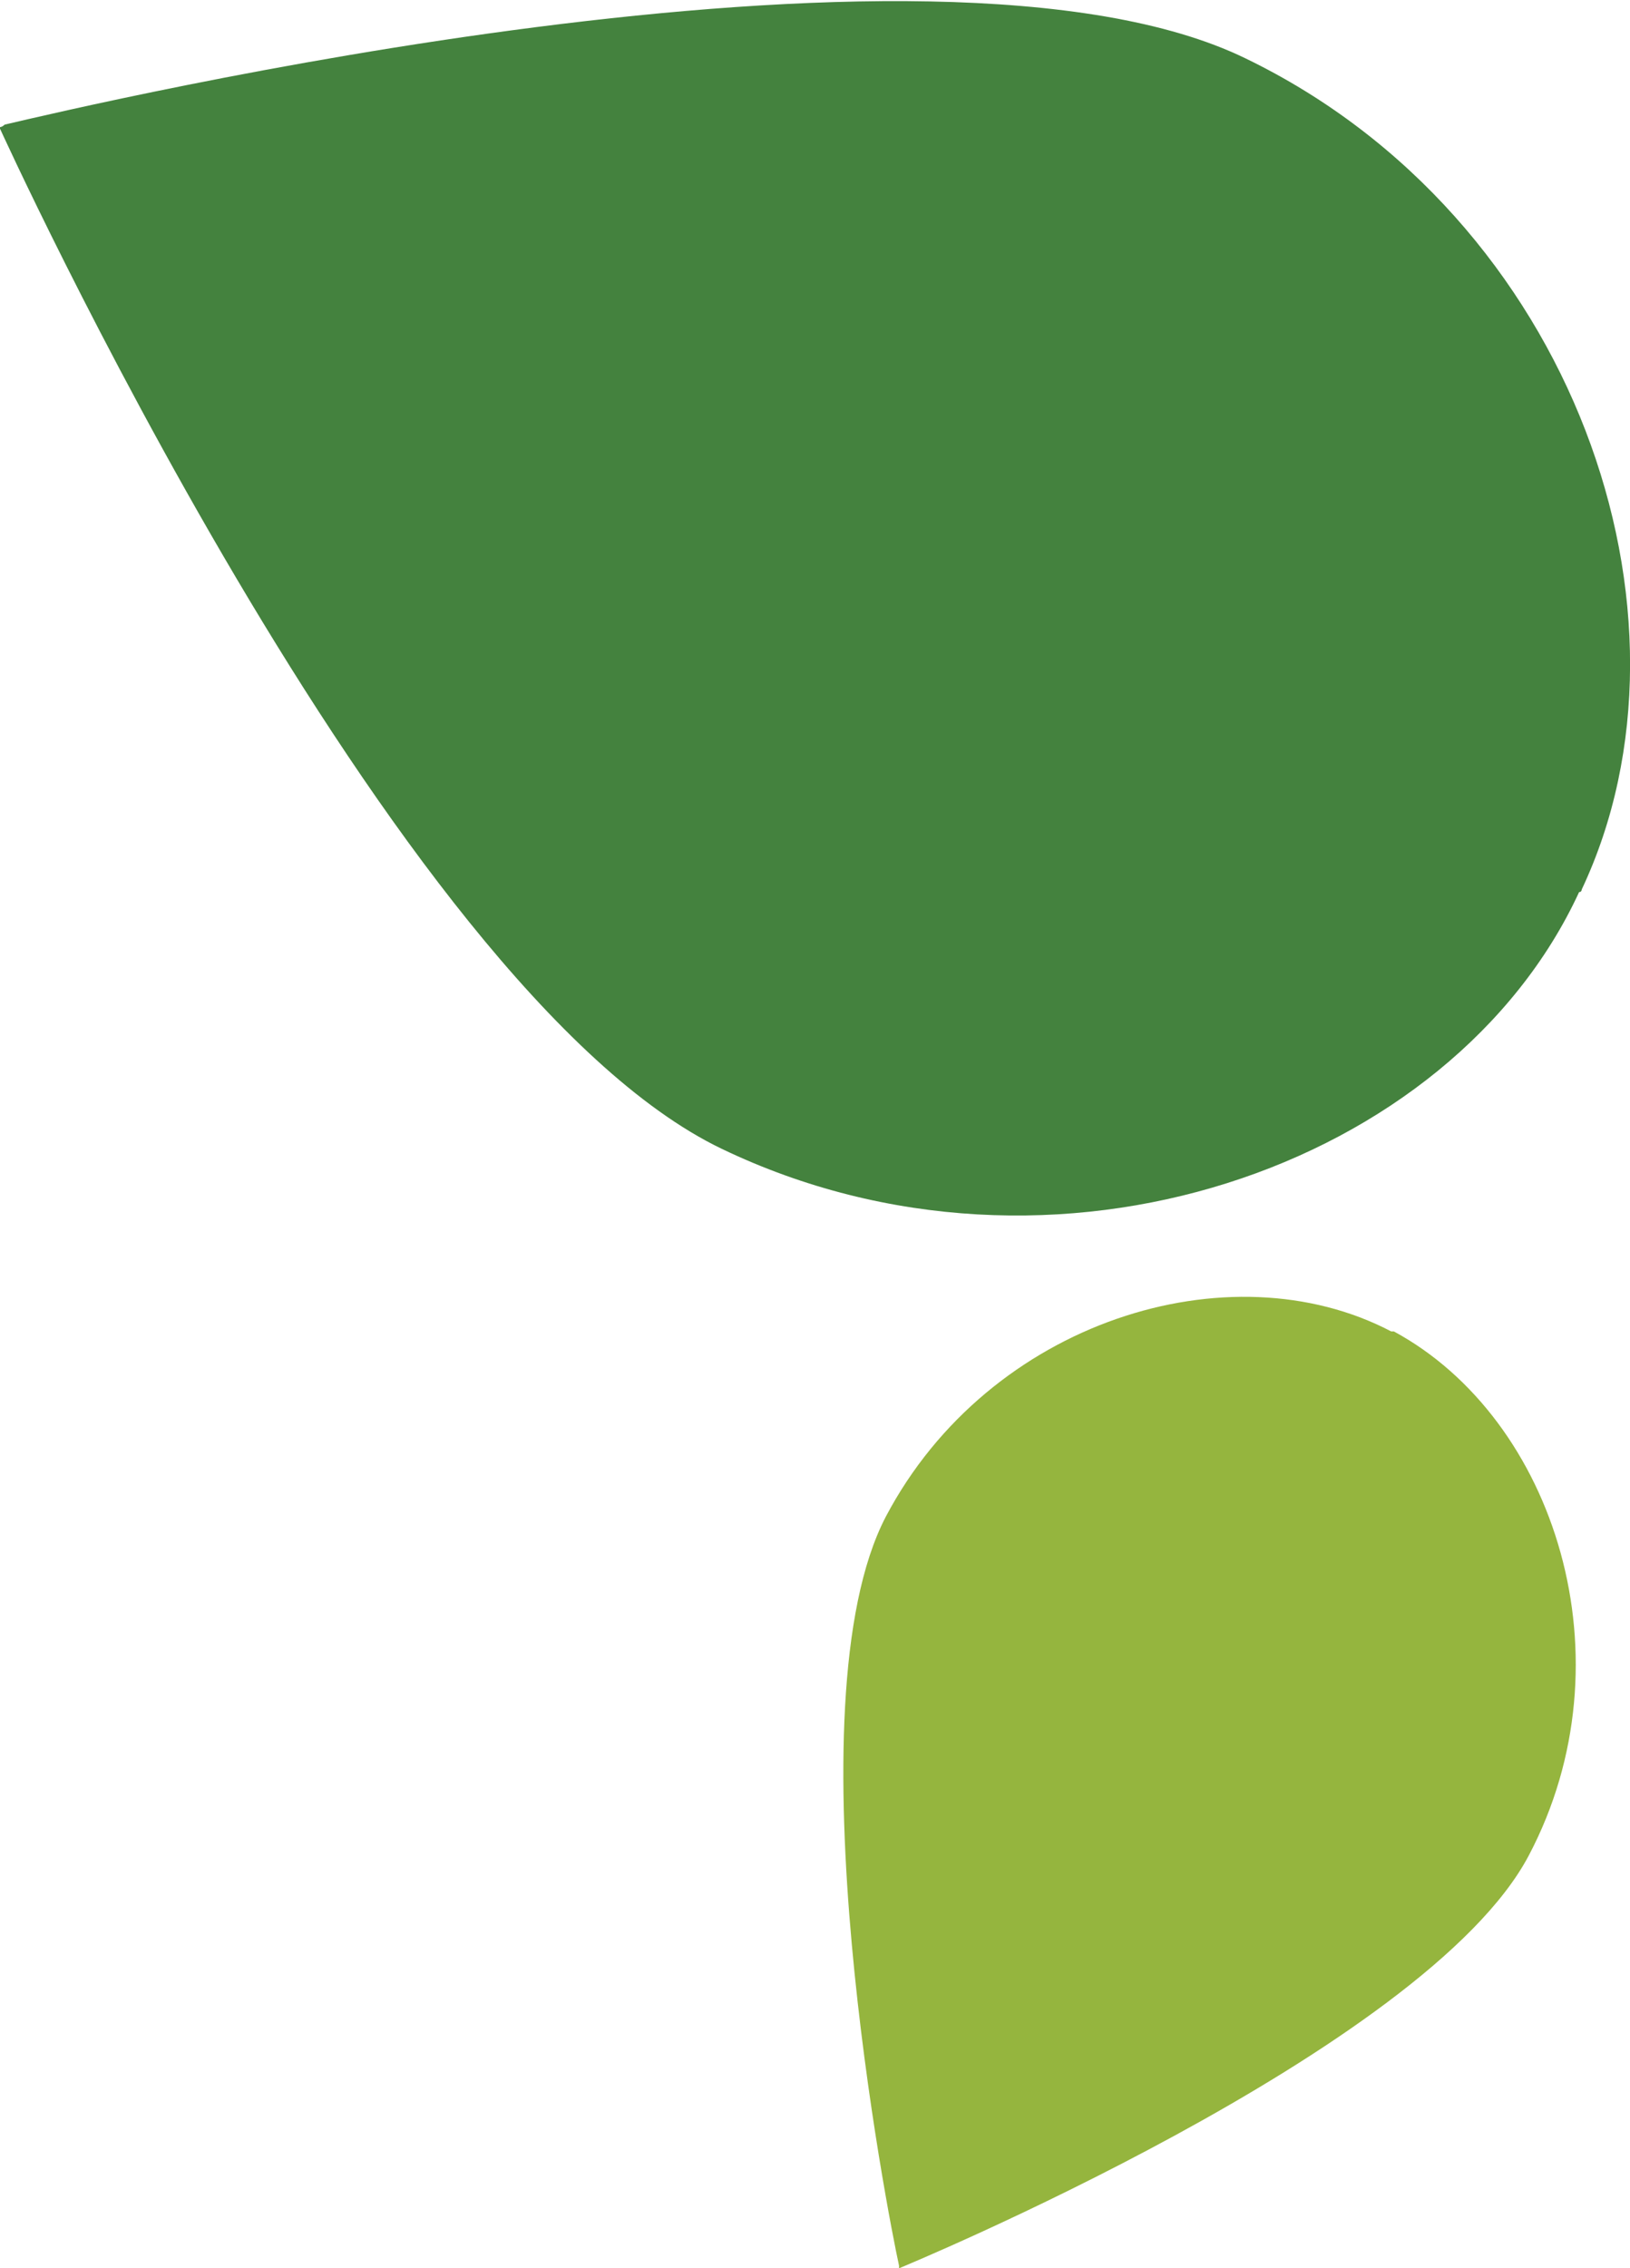 <?xml version="1.0" encoding="utf-8"?>
<!-- Generator: Adobe Illustrator 27.0.1, SVG Export Plug-In . SVG Version: 6.00 Build 0)  -->
<svg version="1.1" id="Calque_1" xmlns="http://www.w3.org/2000/svg" xmlns:xlink="http://www.w3.org/1999/xlink" x="0px" y="0px"
	 viewBox="0 0 61.6 85.7" style="enable-background:new 0 0 61.6 85.7;" xml:space="preserve">
<style type="text/css">
	.st0{fill:#44823E;}
	.st1{fill:#95B53E;}
</style>
<g id="Groupe_68_00000105404451271467534490000017755362348657450895_" transform="translate(57.176 -608.991)">
	<path id="Tracé_75_00000017475195957311361550000012058911386043942291_" class="st0" d="M-29.9,652.4
		c-12.5-6-27.3-38.6-27.3-38.6s0.1,0,0.2-0.1c3-0.7,35-8.3,46.9-2.5c12.4,6,17.6,21,12.7,31.4c0,0,0,0.1-0.1,0.1
		C-2.3,653.1-17.4,658.4-29.9,652.4"/>
	<path id="Tracé_76_00000148647653817807318160000015726933815868193680_" class="st1" d="M0.6,679.1c-3.9,7.4-23.8,15.6-23.8,15.6
		s0,0,0-0.1c-0.4-1.8-4.2-21.2-0.5-28.3c3.9-7.4,13-10.2,19.1-7h0.1C1.6,662.6,4.5,671.7,0.6,679.1"/>
</g>
</svg>
